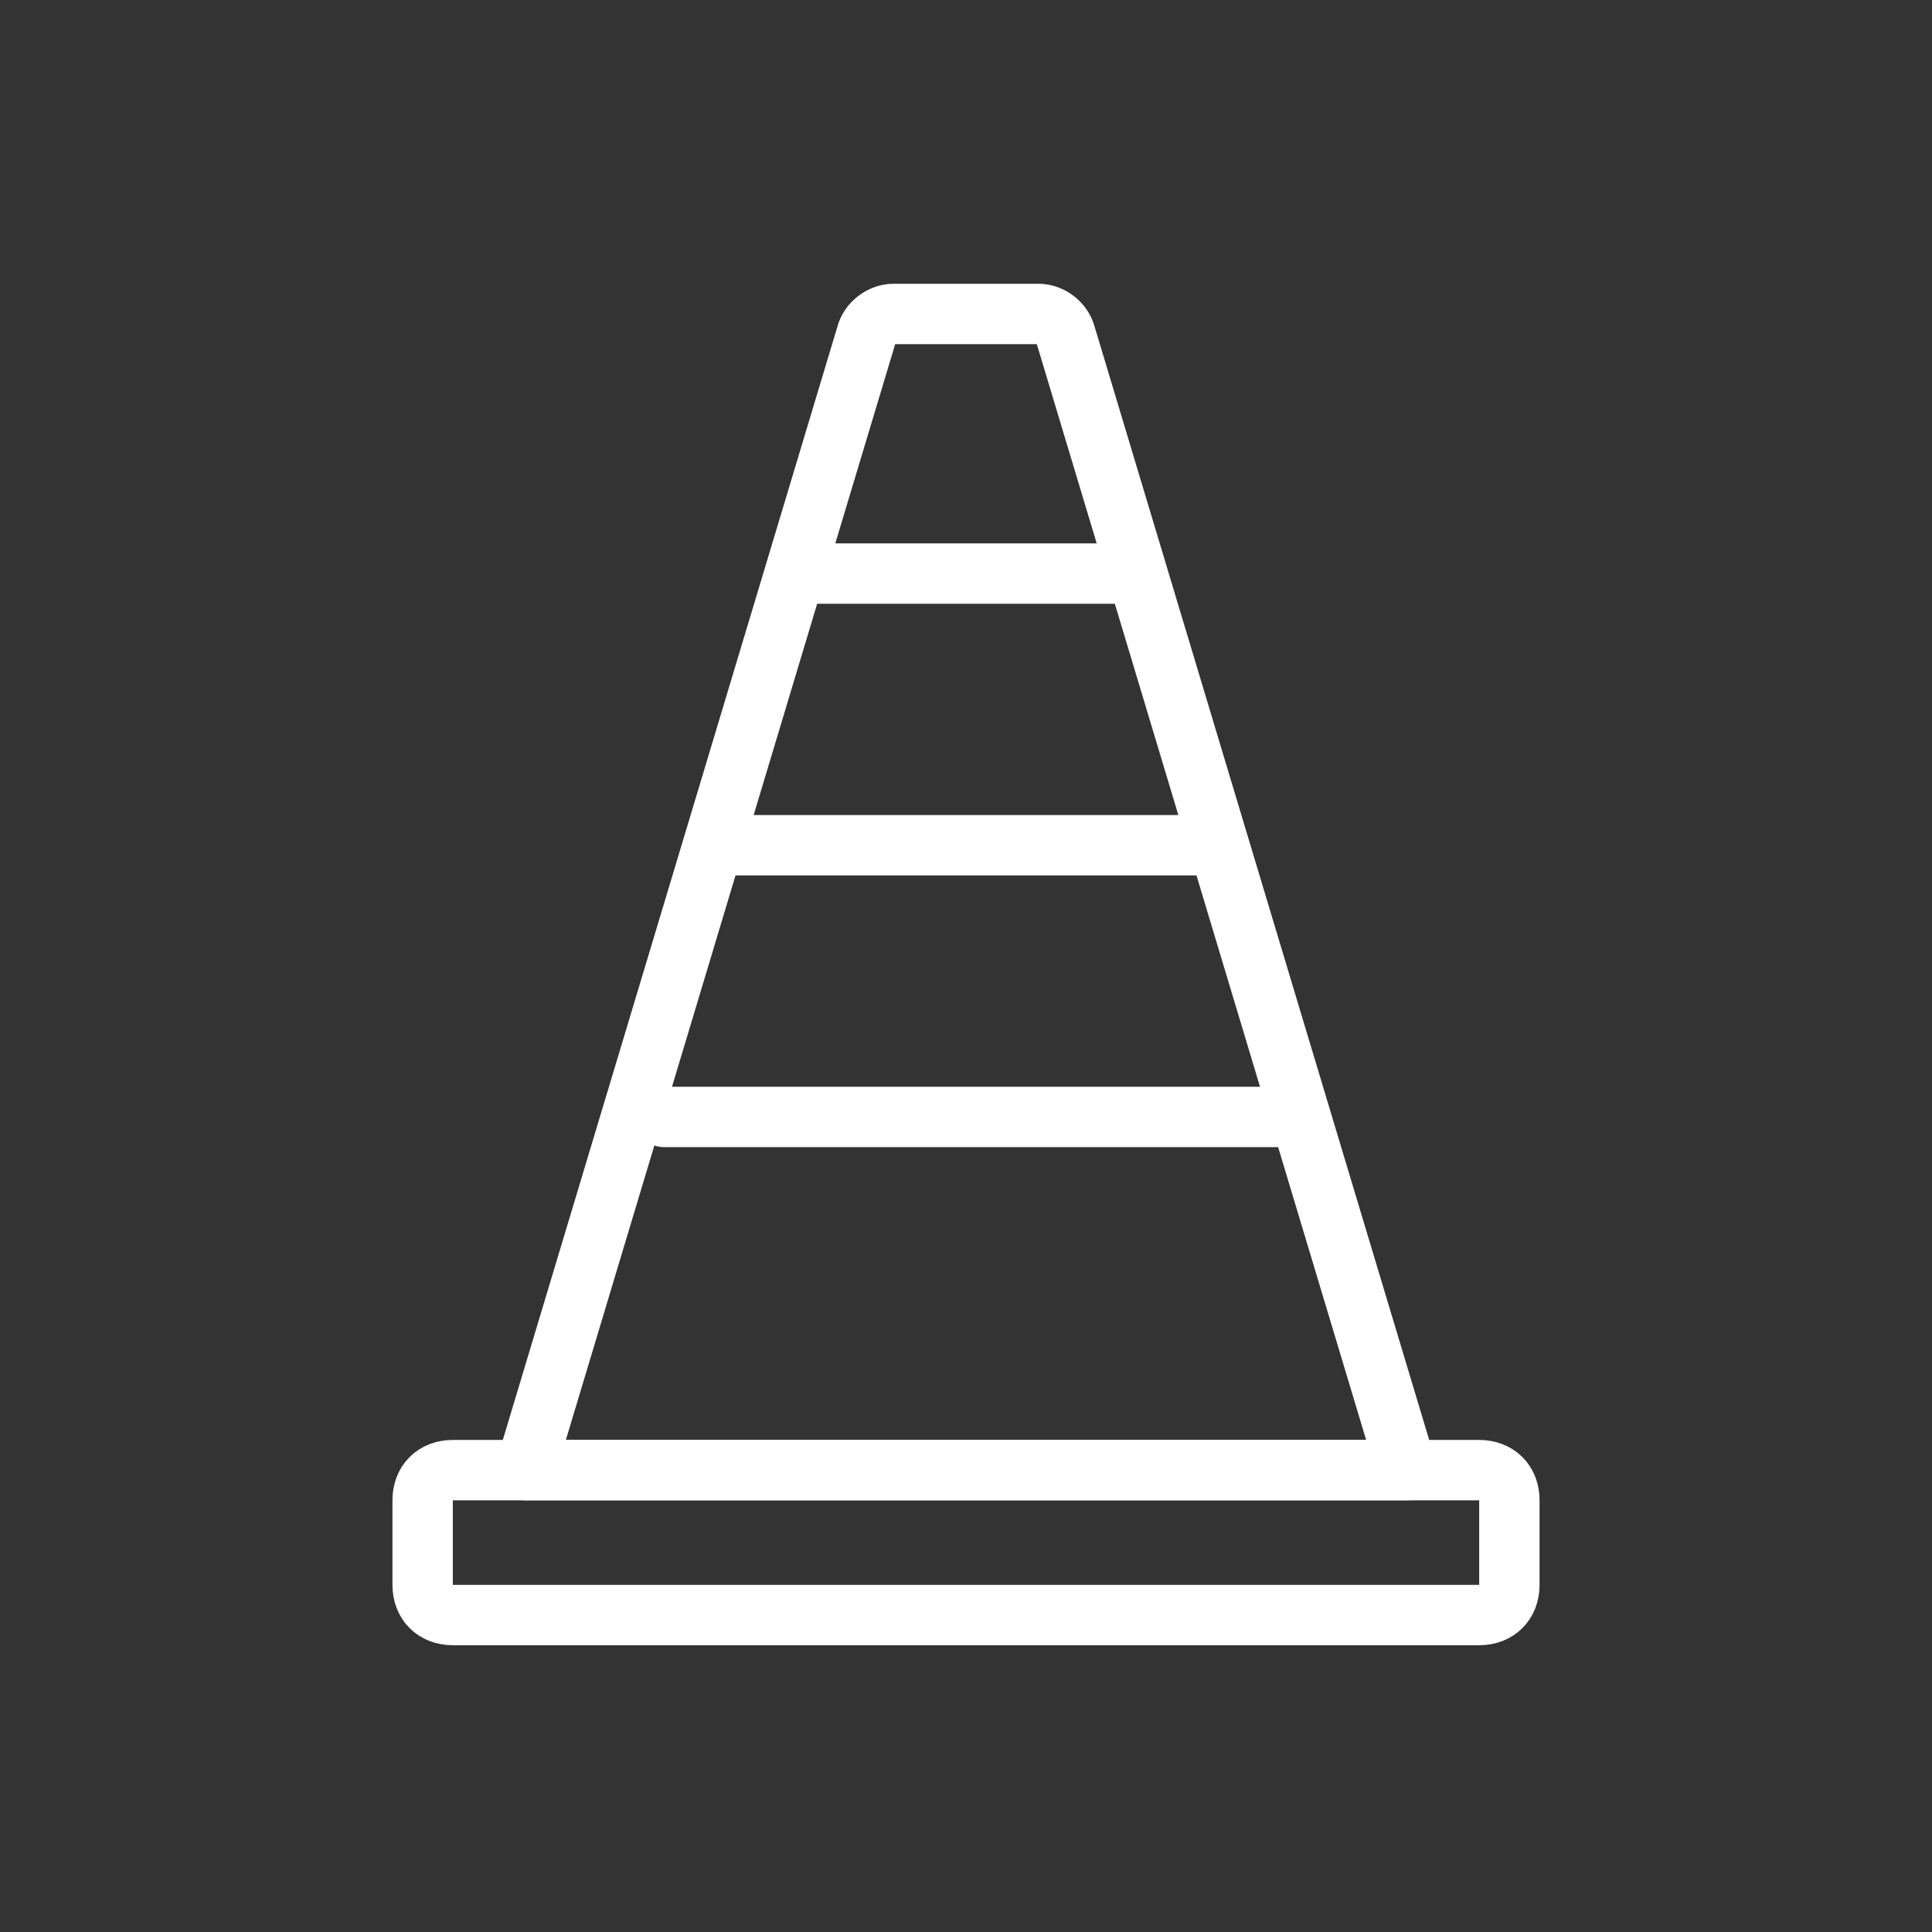 <?xml version="1.0" encoding="utf-8"?>
<!-- Generator: Adobe Illustrator 22.1.0, SVG Export Plug-In . SVG Version: 6.00 Build 0)  -->
<svg version="1.1" id="Layer_1" xmlns="http://www.w3.org/2000/svg" xmlns:xlink="http://www.w3.org/1999/xlink" x="0px" y="0px"
	 viewBox="0 0 64 64" style="enable-background:new 0 0 64 64;" xml:space="preserve">
<rect x="0" y="0" width="64" height="64" fill="#333333" stroke="none"/>
<style type="text/css">
	.st0{fill:none;stroke:#FFFFFF;stroke-width:2;stroke-linecap:round;stroke-linejoin:round;stroke-miterlimit:10;}
</style>
<g>
	<path class="st0" d="M46.6,48.7H17.4l11.3-37.6c0.1-0.4,0.5-0.7,0.9-0.7h4.8c0.4,0,0.8,0.3,0.9,0.7L46.6,48.7z"/>
	<path class="st0" d="M49,53.5H15c-0.6,0-1-0.4-1-1v-2.8c0-0.6,0.4-1,1-1h34c0.6,0,1,0.4,1,1v2.8C50,53.1,49.6,53.5,49,53.5z"/>
	<line class="st0" x1="27" y1="19" x2="37" y2="19"/>
	<line class="st0" x1="24" y1="28" x2="40" y2="28"/>
	<line class="st0" x1="22" y1="37" x2="43" y2="37"/>
</g>
</svg>
